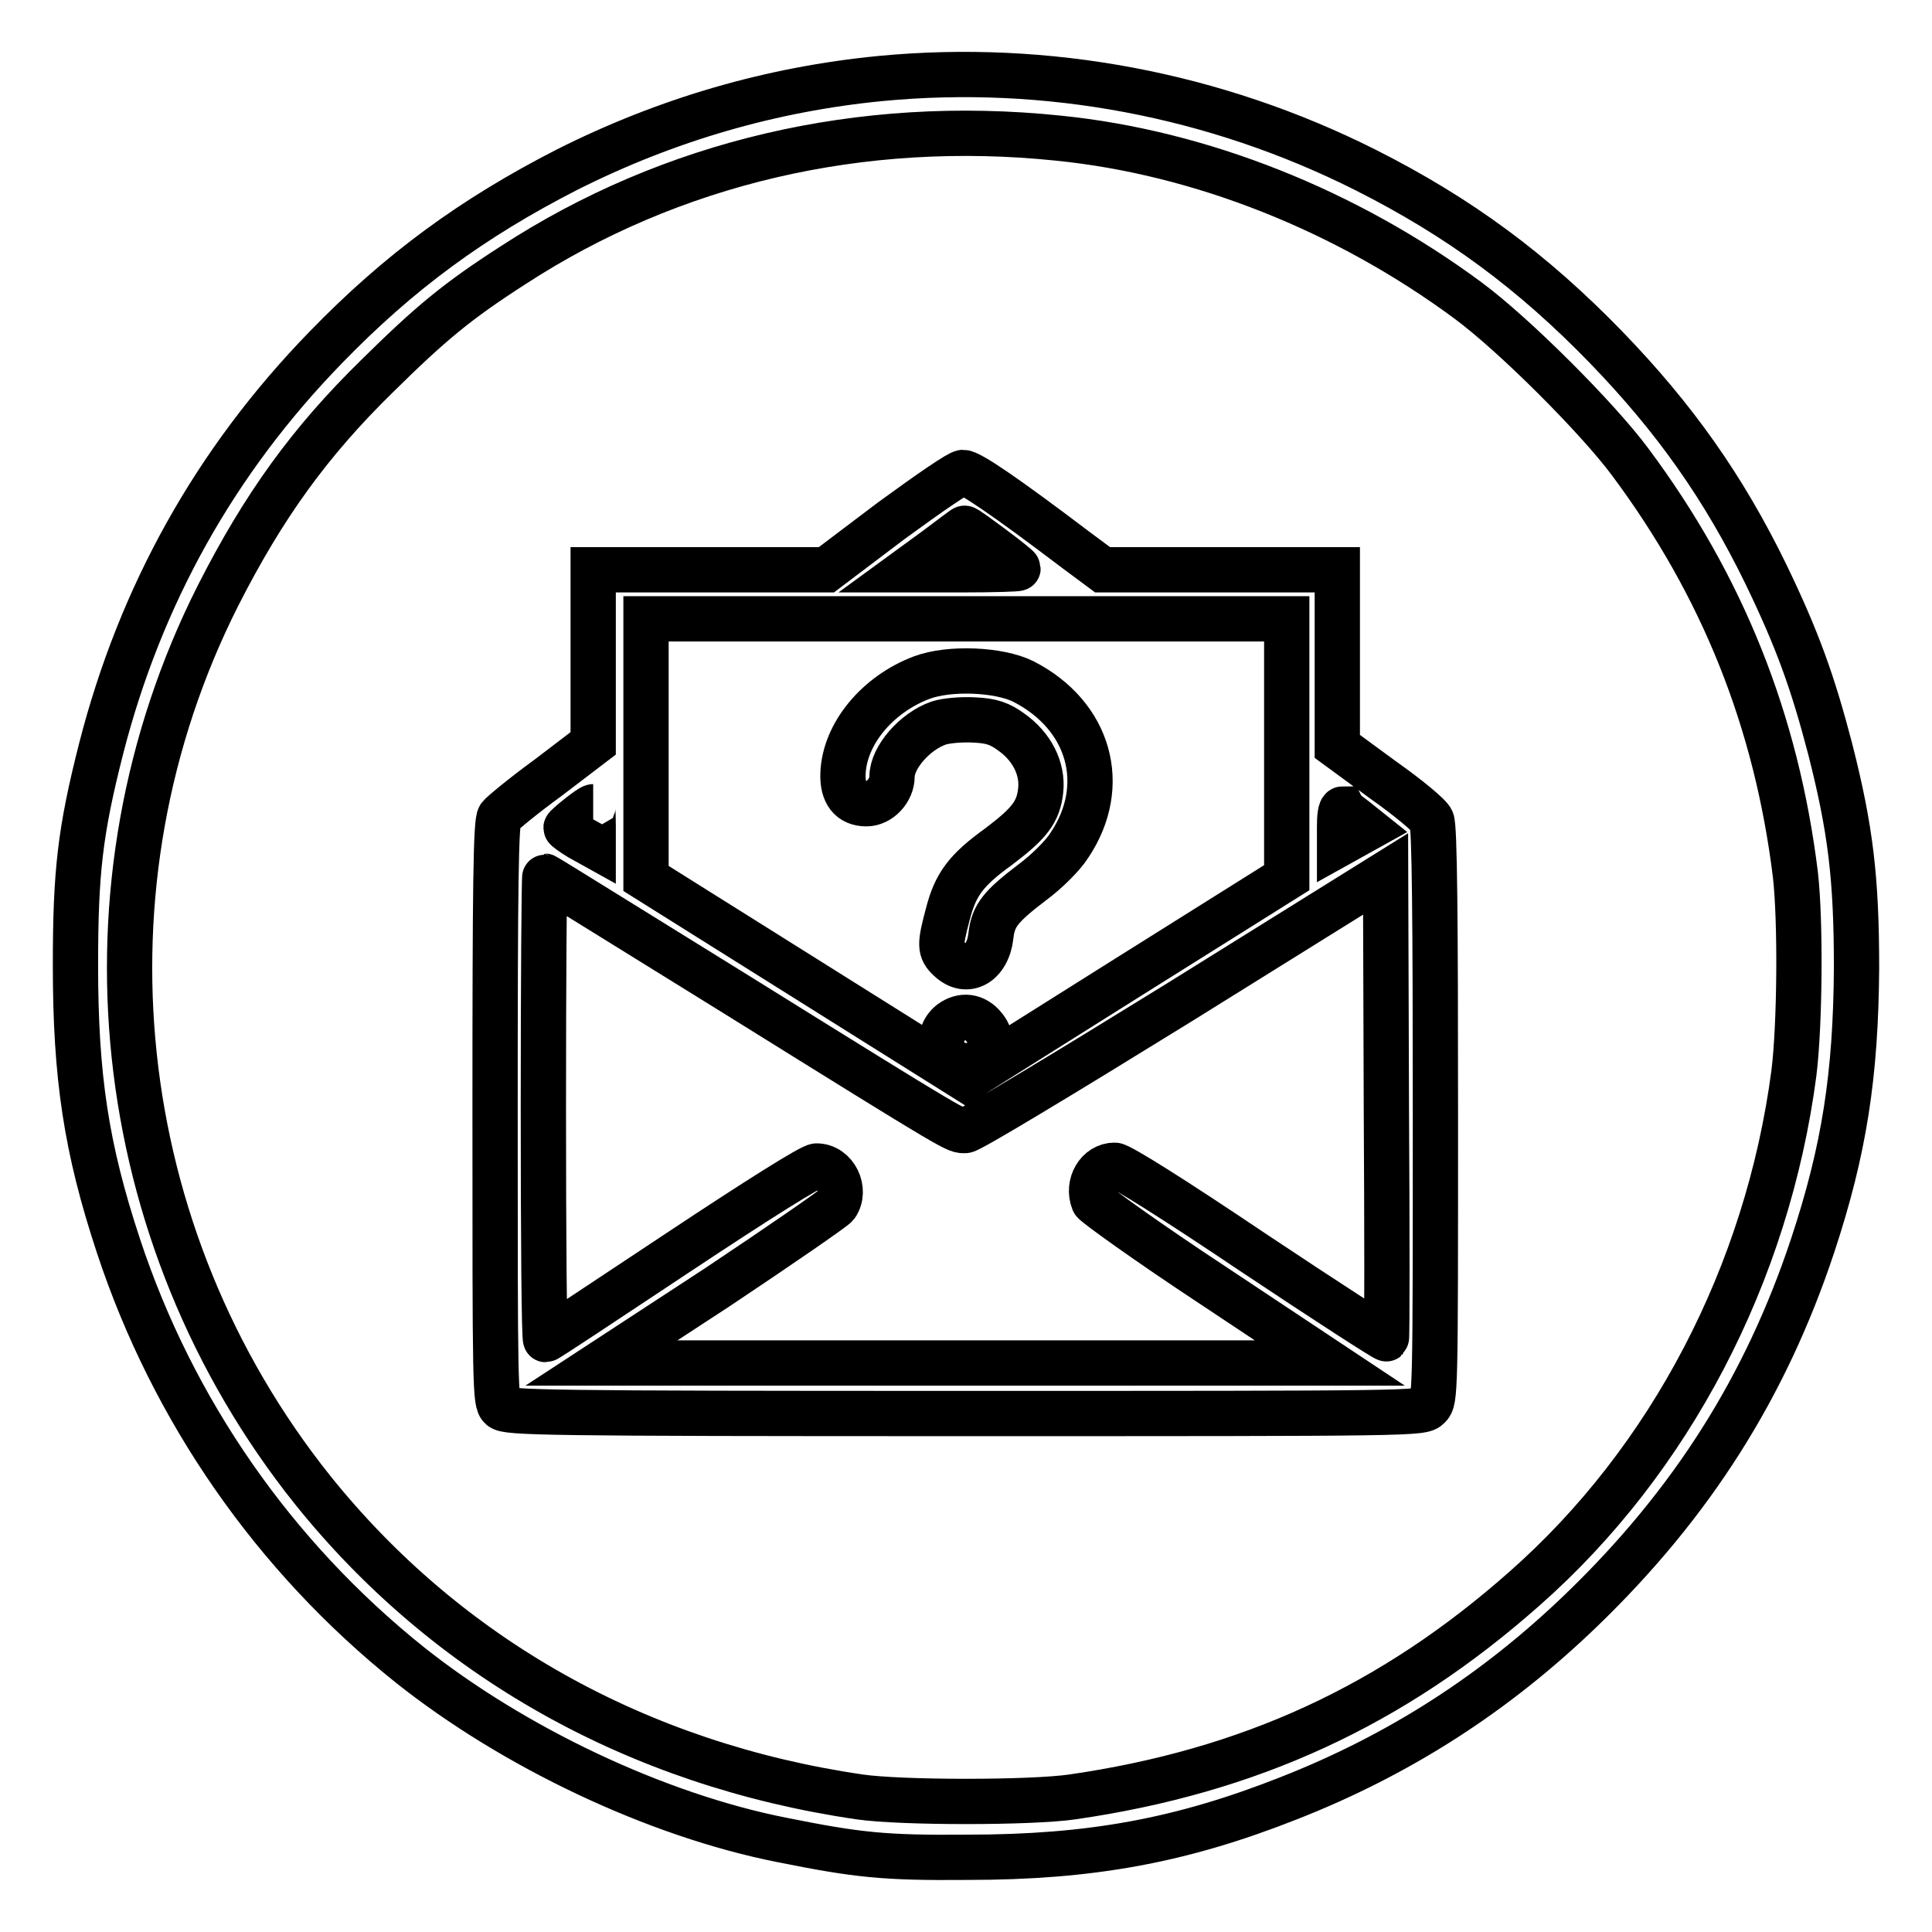 <?xml version="1.0" encoding="utf-8"?>
<!-- Svg Vector Icons : http://www.onlinewebfonts.com/icon -->
<!DOCTYPE svg PUBLIC "-//W3C//DTD SVG 1.1//EN" "http://www.w3.org/Graphics/SVG/1.1/DTD/svg11.dtd">
<svg version="1.1" xmlns="http://www.w3.org/2000/svg" xmlns:xlink="http://www.w3.org/1999/xlink" x="0px" y="0px" viewBox="0 0 256 256" enable-background="new 0 0 256 256" xml:space="preserve">
<g><g><g><path stroke-width="6" fill-opacity="0" stroke="#000000"  d="M116.7,10.4c-14.4,1.4-28.3,5.4-41.6,12.1C62.6,28.9,52.9,36,43.2,46C28.5,61.1,18.6,78.9,13.4,99.2c-2.8,11-3.4,16.4-3.4,28.7c0,14.7,1.4,24.2,5.7,37.2c7.2,21.8,20.6,41.1,38.6,55.5c13.7,10.9,32.6,19.9,49.3,23.2c10,2,13.5,2.4,24.6,2.3c16.3,0,28.3-2.2,42.5-7.8c14.8-5.8,27.5-14,38.9-25c14.6-14.1,24.4-29.6,30.6-48.3c4.2-12.7,5.7-22.6,5.8-36.7c0-12-0.8-18.5-3.5-29.1c-2.3-8.8-4.3-14.4-8.5-23.1c-5.6-11.5-12.1-20.7-21.2-30.1c-9.7-10-19.4-17.2-31.9-23.5C161,12.5,138.7,8.3,116.7,10.4z M140.2,18.3c18.9,1.9,38.2,9.6,54.3,21.5c6.1,4.5,17.2,15.6,21.5,21.4c12.3,16.5,19.4,34.4,21.9,54.7c0.7,6.1,0.6,19.9-0.2,26.3c-3.5,26.6-16.4,51.3-35.7,68.3c-17.5,15.5-36.4,24.2-59.9,27.6c-5.5,0.8-22.7,0.8-28.2,0c-29.5-4.3-54.7-18.5-72.5-40.7C14.5,163.7,9.5,117.3,28.9,78.9C34.9,67.1,41,58.6,50,49.8c7.1-7,10.6-9.9,17.9-14.6C88.9,21.5,114.1,15.6,140.2,18.3z"/><path stroke-width="6" fill-opacity="0" stroke="#000000"  d="M118.1,69l-8.6,6.5H94H78.6V87v11.5l-5.9,4.5c-3.3,2.4-6.2,4.8-6.5,5.2c-0.5,0.6-0.6,9.1-0.6,39.1c0,36.6,0,38.5,0.8,39.2c0.8,0.7,5.7,0.8,61.4,0.8c60,0,60.6,0,61.5-0.9c0.9-0.9,0.9-1.5,0.9-38.8c0-25.6-0.1-38.2-0.5-38.9c-0.2-0.6-3.1-3-6.5-5.4l-6-4.4V87.2V75.5h-15.6h-15.5l-3.5-2.6c-9.5-7.2-14.1-10.3-15-10.3C127.1,62.6,123.3,65.2,118.1,69z M131.4,72.5c1.9,1.4,3.5,2.7,3.5,2.8c0,0.1-3.3,0.2-7.3,0.2h-7.3l3.7-2.7c2-1.5,3.7-2.8,3.8-2.8C127.9,69.9,129.5,71.1,131.4,72.5z M170.5,99.1l0,17.2l-21.2,13.3L128,143l-21.2-13.3l-21.2-13.3V99.2V82H128h42.5L170.5,99.1L170.5,99.1z M78.6,109.5v2.5l-1.8-1c-1-0.6-1.8-1.2-1.8-1.3c0-0.2,3.2-2.8,3.6-2.8C78.5,106.9,78.6,108,78.6,109.5z M179.6,108.6l1.5,1.2l-1.8,1l-1.8,1v-2.3c0-1.2,0.1-2.3,0.4-2.3C178,107.4,178.8,108,179.6,108.6z M183.7,177.4c-0.1,0.1-8-5-17.6-11.4c-10.4-7-17.7-11.6-18.4-11.6c-2.2,0-3.7,2.5-2.8,4.8c0.2,0.4,7.3,5.5,15.8,11.1l15.5,10.3H128H79.7L95,170.6c8.4-5.6,15.5-10.5,15.8-10.9c1.4-2-0.1-5.2-2.6-5.2c-0.7,0-7.7,4.4-18.4,11.5c-9.5,6.3-17.3,11.5-17.5,11.5c-0.2,0-0.3-13.8-0.3-30.7c0-16.9,0.1-30.7,0.2-30.7c0.1,0,11.5,7.1,25.4,15.7c30.2,18.8,29,18,30.3,18c0.6,0,12.7-7.3,28.4-17l27.3-17l0.1,30.7C183.8,163.4,183.8,177.3,183.7,177.4z"/><path stroke-width="6" fill-opacity="0" stroke="#000000"  d="M122.1,89.8c-5.8,2.2-10.2,7.4-10.4,12.7c-0.1,2.6,1,4,3.1,4c1.8,0,3.4-1.8,3.4-3.6c0-2.5,3-6,6.2-7.1c0.9-0.3,3-0.5,4.7-0.4c2.3,0.1,3.4,0.5,4.9,1.6c2.7,1.9,4.2,4.8,3.9,7.7c-0.3,2.9-1.5,4.4-5.6,7.5c-4.3,3.1-5.7,5-6.7,8.9c-1.1,4.1-1.1,4.8,0.2,6c2.3,2.2,5.1,0.6,5.5-3.1c0.3-2.7,1.3-3.9,5.5-7.1c1.9-1.4,4.1-3.6,4.9-4.9c5.3-7.9,2.7-17.2-6.1-21.7C132.4,88.7,125.8,88.4,122.1,89.8z"/><path stroke-width="6" fill-opacity="0" stroke="#000000"  d="M126,135.5c-2.4,1.9-1.1,5.7,2,5.7c2.7,0,4.2-3,2.4-5.1C129.2,134.6,127.5,134.4,126,135.5z"/></g></g></g>
</svg>